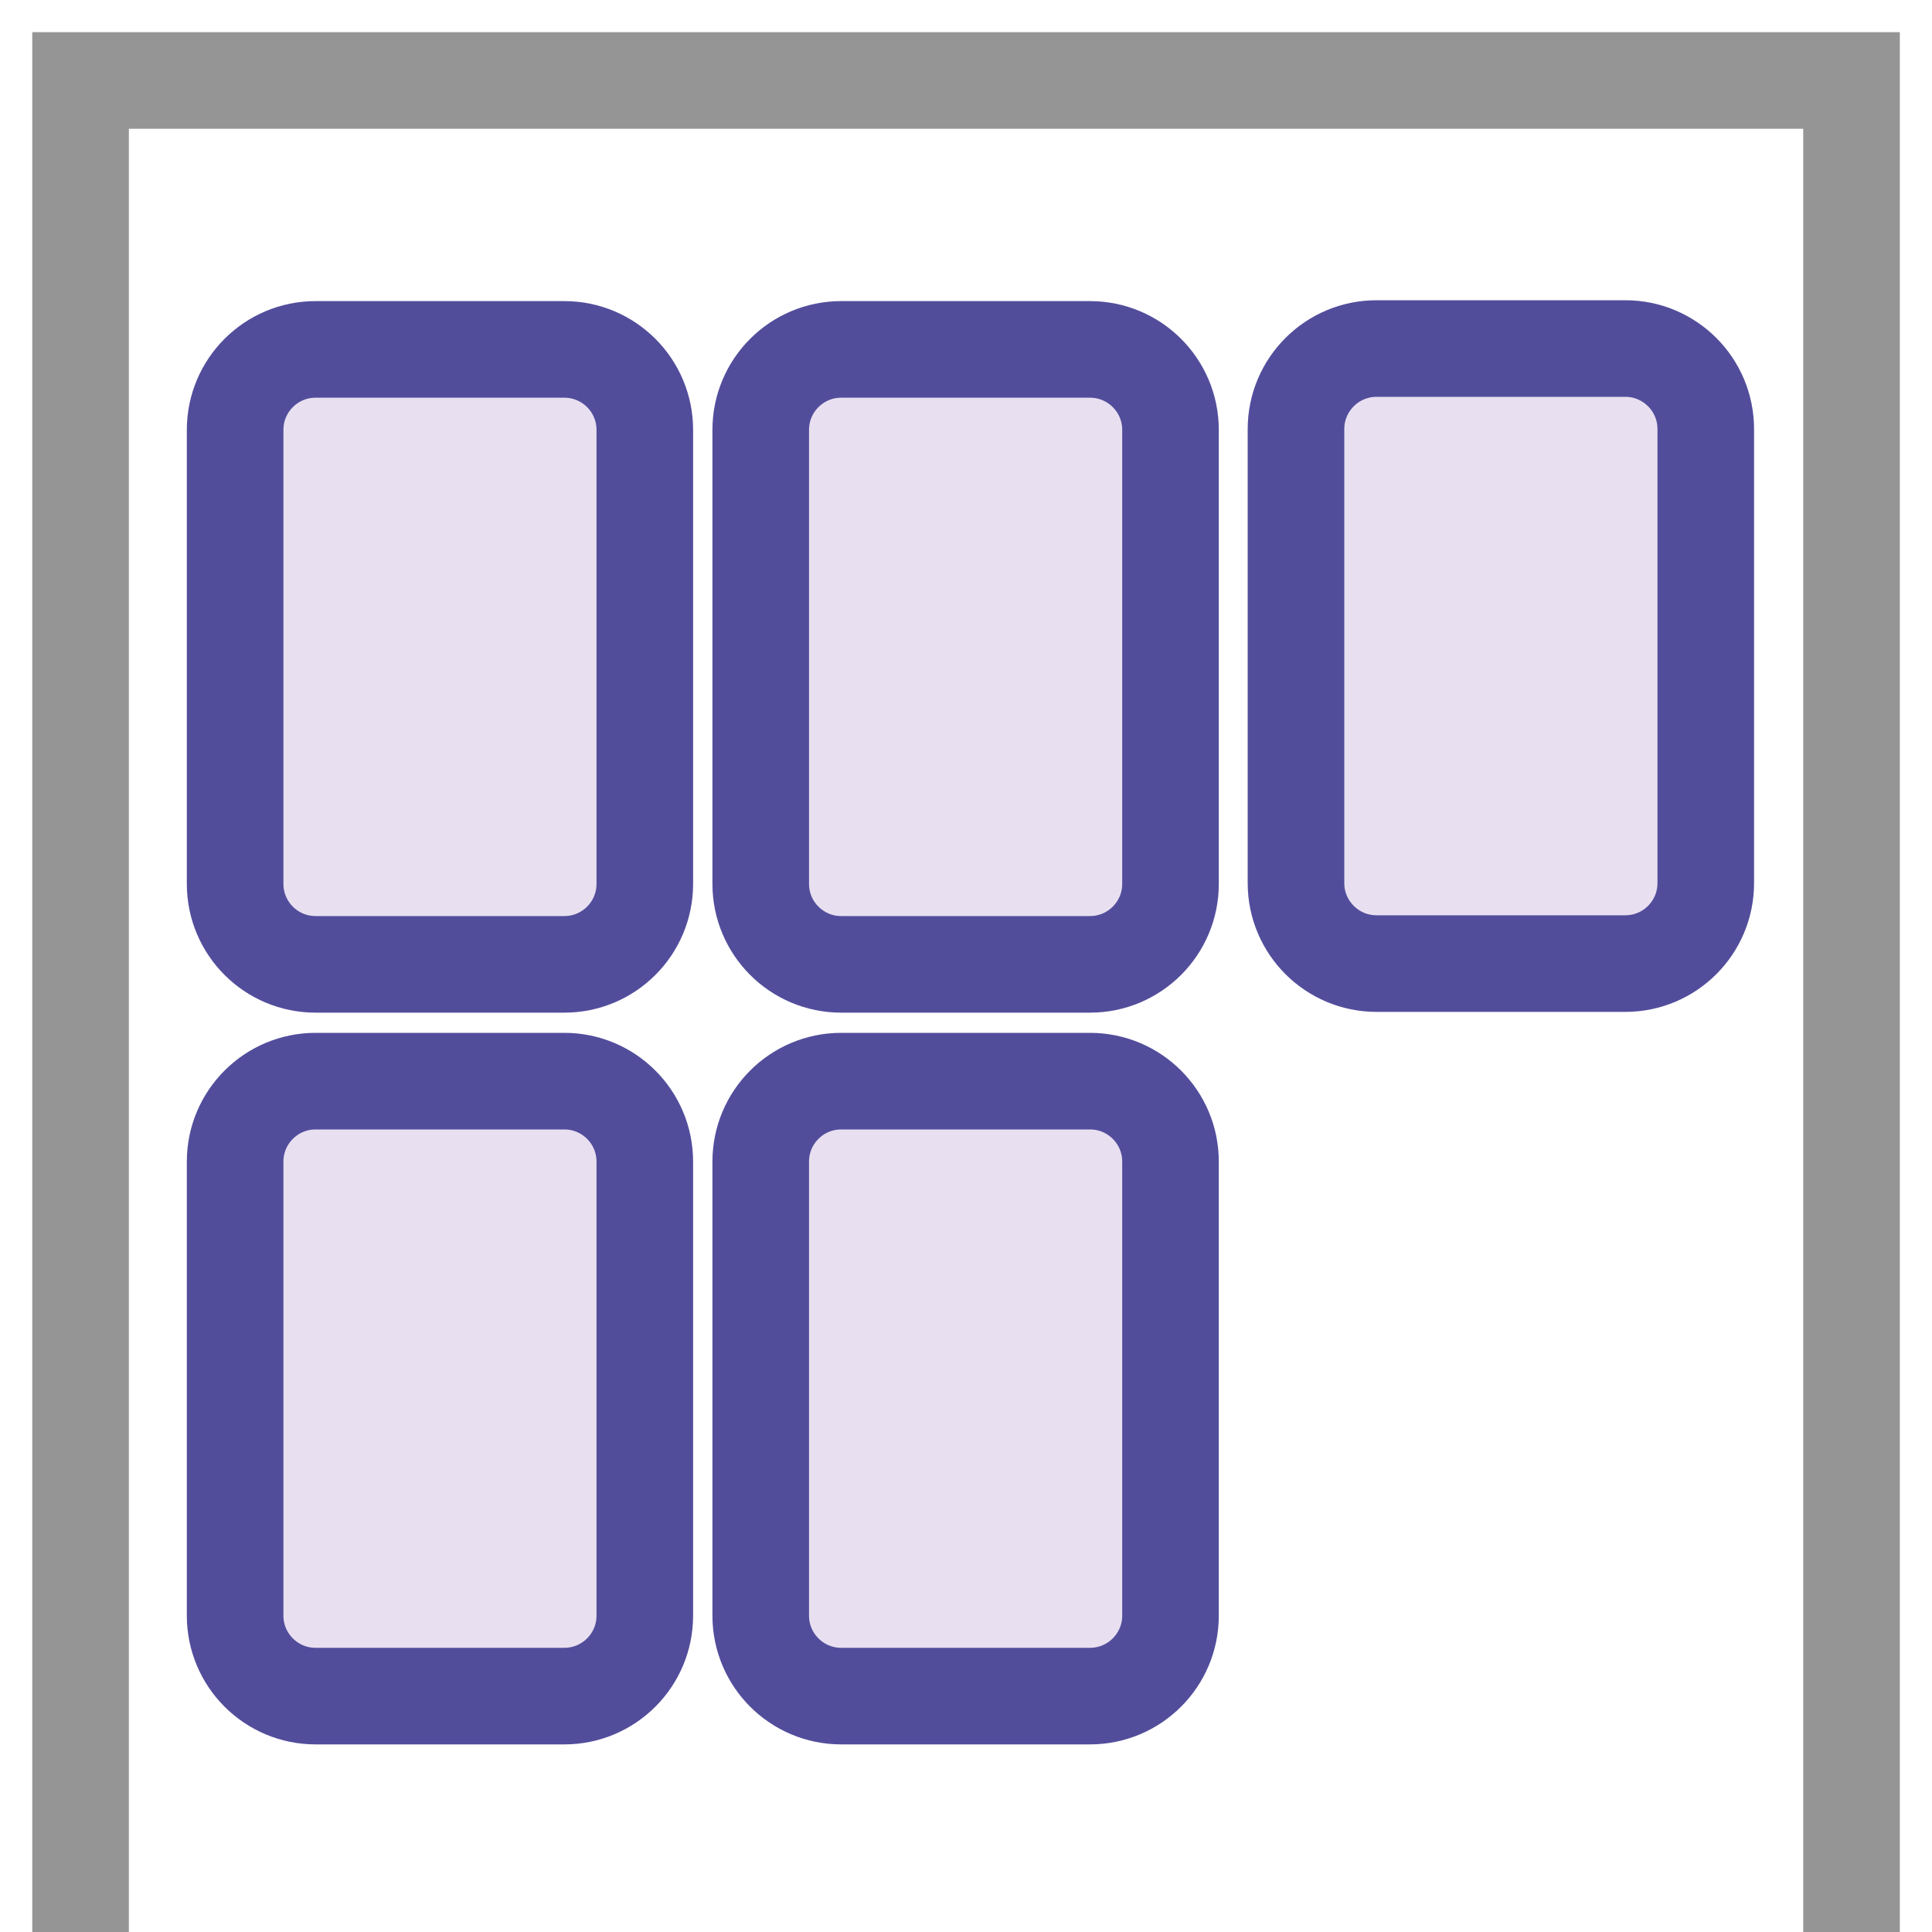 <svg width="20" height="20" viewBox="0 0 20 20" fill="none" xmlns="http://www.w3.org/2000/svg">
<g clip-path="url(#clip0_271_19308)">
<path d="M14.25 9.975H16.825C17.285 9.975 17.658 9.602 17.658 9.142V4.442C17.658 3.981 17.285 3.608 16.825 3.608H14.25C13.79 3.608 13.416 3.981 13.416 4.442V9.142C13.416 9.602 13.79 9.975 14.25 9.975Z" fill="#E8E0F0" stroke="#524D9B" stroke-miterlimit="10"/>
<path d="M5.842 3.617H3.267C2.807 3.617 2.434 3.99 2.434 4.45V9.15C2.434 9.61 2.807 9.983 3.267 9.983H5.842C6.302 9.983 6.675 9.61 6.675 9.15V4.45C6.675 3.99 6.302 3.617 5.842 3.617Z" fill="#E8E0F0" stroke="#524D9B" stroke-miterlimit="10"/>
<path d="M11.283 3.617H8.708C8.248 3.617 7.875 3.99 7.875 4.45V9.15C7.875 9.61 8.248 9.983 8.708 9.983H11.283C11.744 9.983 12.117 9.61 12.117 9.15V4.45C12.117 3.99 11.744 3.617 11.283 3.617Z" fill="#E8E0F0" stroke="#524D9B" stroke-miterlimit="10"/>
<path d="M5.842 11.192H3.267C2.807 11.192 2.434 11.565 2.434 12.025V16.725C2.434 17.185 2.807 17.558 3.267 17.558H5.842C6.302 17.558 6.675 17.185 6.675 16.725V12.025C6.675 11.565 6.302 11.192 5.842 11.192Z" fill="#E8E0F0" stroke="#524D9B" stroke-miterlimit="10"/>
<path d="M11.283 11.192H8.708C8.248 11.192 7.875 11.565 7.875 12.025V16.725C7.875 17.185 8.248 17.558 8.708 17.558H11.283C11.744 17.558 12.117 17.185 12.117 16.725V12.025C12.117 11.565 11.744 11.192 11.283 11.192Z" fill="#E8E0F0" stroke="#524D9B" stroke-miterlimit="10"/>
<path d="M0.834 20.242V0.833H19.167V20.242" stroke="#959595" stroke-miterlimit="10"/>
</g>
<defs>
<clipPath id="clip0_271_19308">
<rect width="20" height="20" fill="white"/>
</clipPath>
</defs>
</svg>
